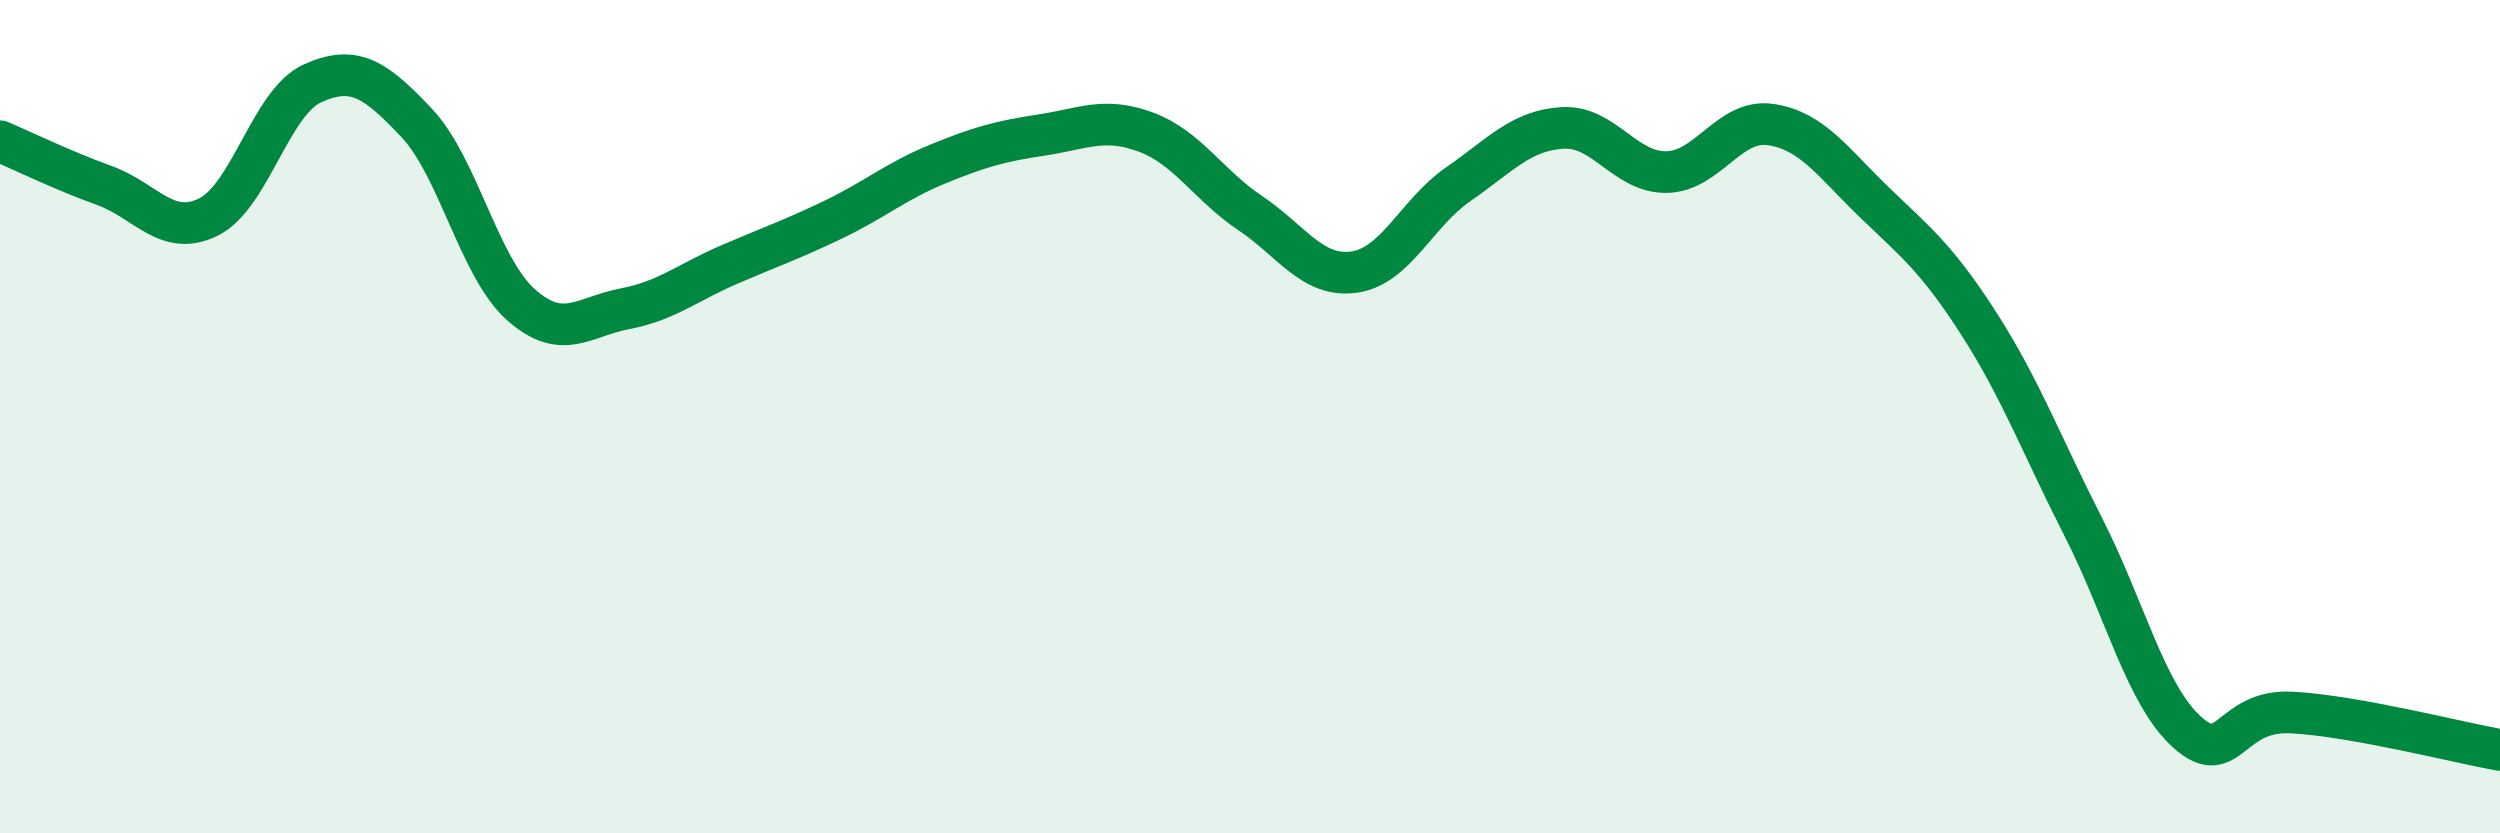 
    <svg width="60" height="20" viewBox="0 0 60 20" xmlns="http://www.w3.org/2000/svg">
      <path
        d="M 0,3.39 C 0.5,3.6 1.5,4.09 2.5,4.45 C 3.5,4.81 4,5.7 5,5.21 C 6,4.72 6.5,2.45 7.5,2 C 8.5,1.55 9,1.89 10,2.95 C 11,4.01 11.5,6.42 12.5,7.31 C 13.5,8.2 14,7.6 15,7.41 C 16,7.22 16.5,6.78 17.5,6.35 C 18.5,5.92 19,5.75 20,5.27 C 21,4.79 21.5,4.35 22.5,3.94 C 23.5,3.53 24,3.39 25,3.24 C 26,3.09 26.5,2.8 27.5,3.17 C 28.5,3.54 29,4.44 30,5.11 C 31,5.78 31.5,6.67 32.5,6.53 C 33.5,6.39 34,5.11 35,4.42 C 36,3.73 36.5,3.13 37.5,3.07 C 38.5,3.01 39,4.15 40,4.13 C 41,4.11 41.5,2.84 42.5,2.99 C 43.5,3.14 44,3.91 45,4.87 C 46,5.83 46.5,6.22 47.5,7.78 C 48.5,9.34 49,10.69 50,12.65 C 51,14.61 51.5,16.69 52.5,17.58 C 53.5,18.47 53.5,17.02 55,17.1 C 56.5,17.18 59,17.82 60,18L60 20L0 20Z"
        fill="#008740"
        opacity="0.1"
        stroke-linecap="round"
        stroke-linejoin="round"
      />
      <path
        d="M 0,3.39 C 0.5,3.6 1.5,4.09 2.5,4.45 C 3.5,4.81 4,5.7 5,5.21 C 6,4.72 6.5,2.45 7.5,2 C 8.5,1.55 9,1.89 10,2.95 C 11,4.01 11.5,6.42 12.5,7.31 C 13.5,8.2 14,7.6 15,7.41 C 16,7.22 16.5,6.78 17.5,6.35 C 18.5,5.92 19,5.75 20,5.27 C 21,4.79 21.5,4.35 22.5,3.94 C 23.5,3.53 24,3.39 25,3.24 C 26,3.09 26.5,2.8 27.5,3.17 C 28.5,3.54 29,4.44 30,5.11 C 31,5.78 31.5,6.67 32.5,6.53 C 33.5,6.39 34,5.11 35,4.42 C 36,3.73 36.5,3.13 37.5,3.07 C 38.5,3.01 39,4.15 40,4.13 C 41,4.11 41.5,2.84 42.5,2.99 C 43.5,3.14 44,3.91 45,4.87 C 46,5.83 46.5,6.22 47.5,7.78 C 48.5,9.34 49,10.69 50,12.65 C 51,14.61 51.5,16.69 52.5,17.58 C 53.5,18.47 53.5,17.02 55,17.1 C 56.5,17.18 59,17.82 60,18"
        stroke="#008740"
        stroke-width="1"
        fill="none"
        stroke-linecap="round"
        stroke-linejoin="round"
      />
    </svg>
  